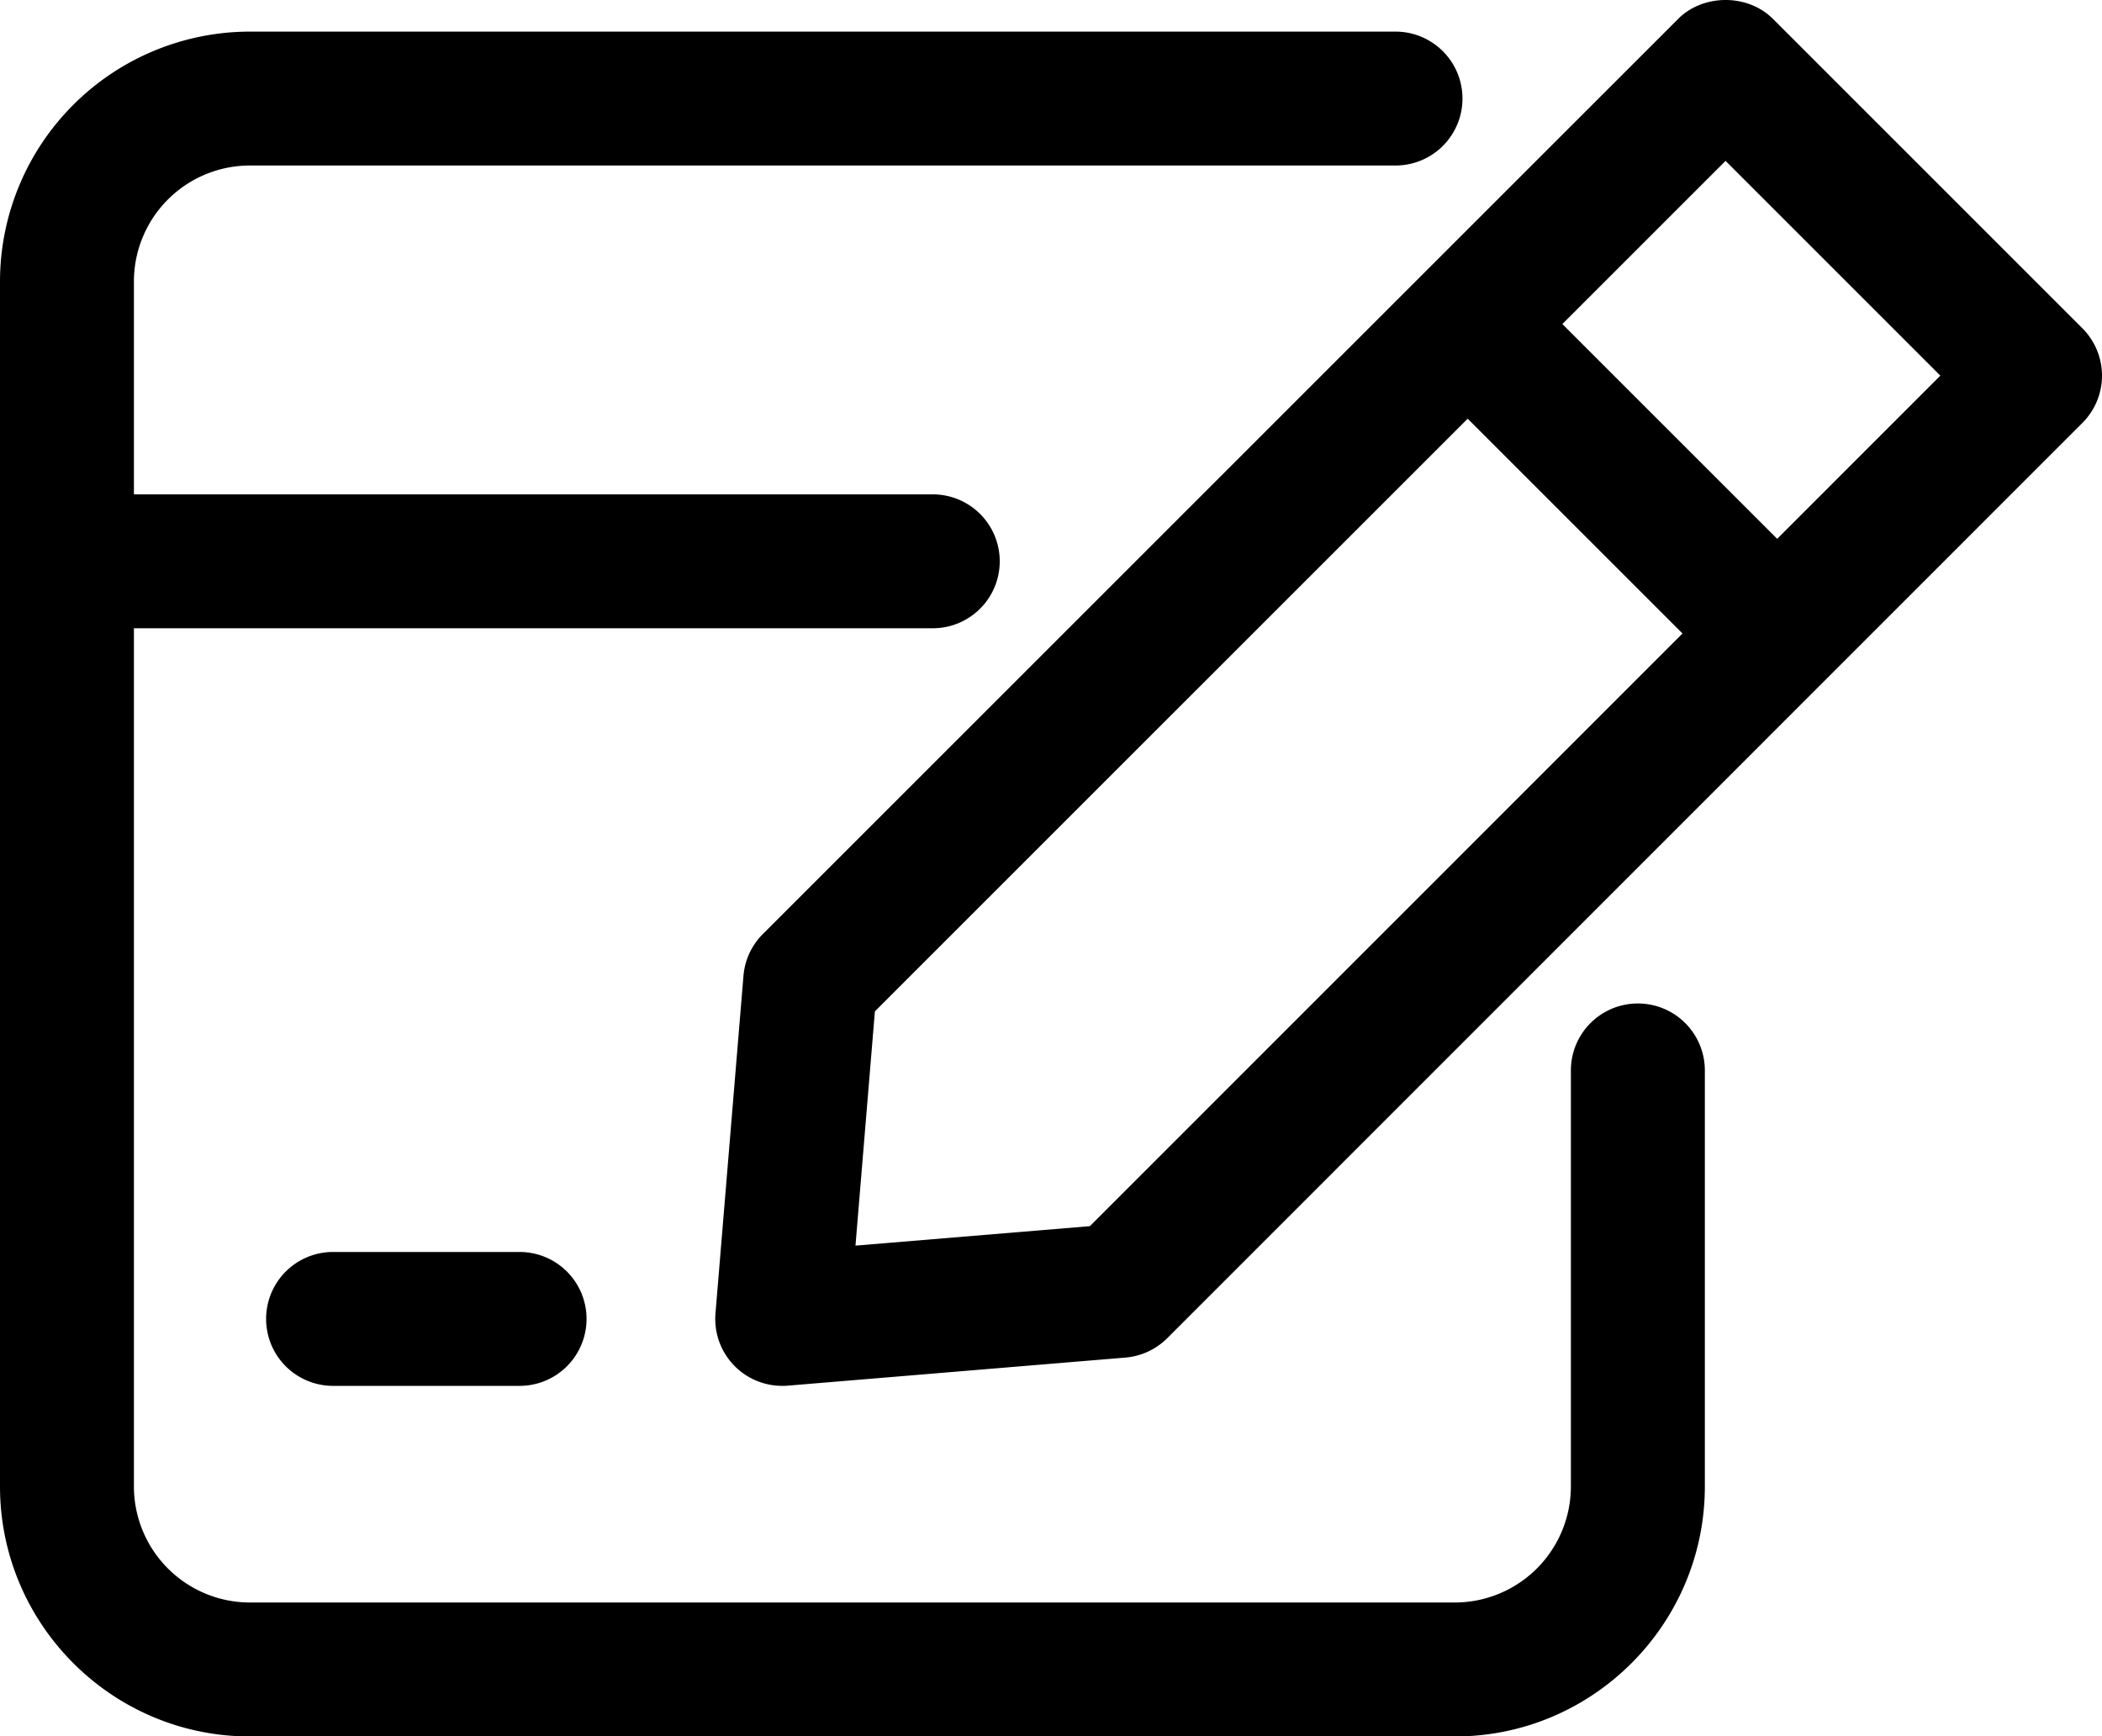 <svg xmlns="http://www.w3.org/2000/svg" xmlns:xlink="http://www.w3.org/1999/xlink" viewBox="0 0 963.43 795.98"><defs><style>.cls-1{fill:none;}.cls-2{clip-path:url(#clip-path);}.cls-3{fill:#000;}</style><clipPath id="clip-path" transform="translate(0 0)"><rect class="cls-1" width="963.42" height="795.98"/></clipPath></defs><title>project-featured-icon</title><g id="Layer_2" data-name="Layer 2"><g id="Layer_1-2" data-name="Layer 1"><g class="cls-2"><path class="cls-3" d="M750.71,460A30.69,30.69,0,0,0,720,490.67v190.7a53.24,53.24,0,0,1-53.14,53.23H114.51a53.23,53.23,0,0,1-53.13-53.23V288H427.53a30.69,30.69,0,1,0,0-61.38H61.38V129a53.19,53.19,0,0,1,53.13-53.13H639.62a30.69,30.69,0,1,0,0-61.38H114.51A114.64,114.64,0,0,0,0,129V681.37C0,744.57,51.37,796,114.51,796H666.89C730,796,781.4,744.57,781.4,681.37V490.67A30.69,30.69,0,0,0,750.71,460" transform="translate(0 0)"/><path class="cls-3" d="M954.43,150.49,812.59,8.64c-11.51-11.52-31.89-11.52-43.4,0L349.65,428.17a30.64,30.64,0,0,0-8.89,19.16L327.93,602.07a30.69,30.69,0,0,0,30.58,33.22c.85,0,1.7,0,2.55-.1l154.77-12.87A30.74,30.74,0,0,0,535,613.43L954.44,193.88a30.68,30.68,0,0,0,0-43.39M499.53,562.08,392.1,571,401,463.61,672.7,191.93l98.46,98.46ZM814.55,247l-98.46-98.46,74.8-74.8,98.45,98.46Z" transform="translate(0 0)"/><path class="cls-3" d="M152.66,573.91a30.69,30.69,0,1,0,0,61.38h85.49a30.69,30.69,0,0,0,0-61.38Z" transform="translate(0 0)"/></g></g></g></svg>
